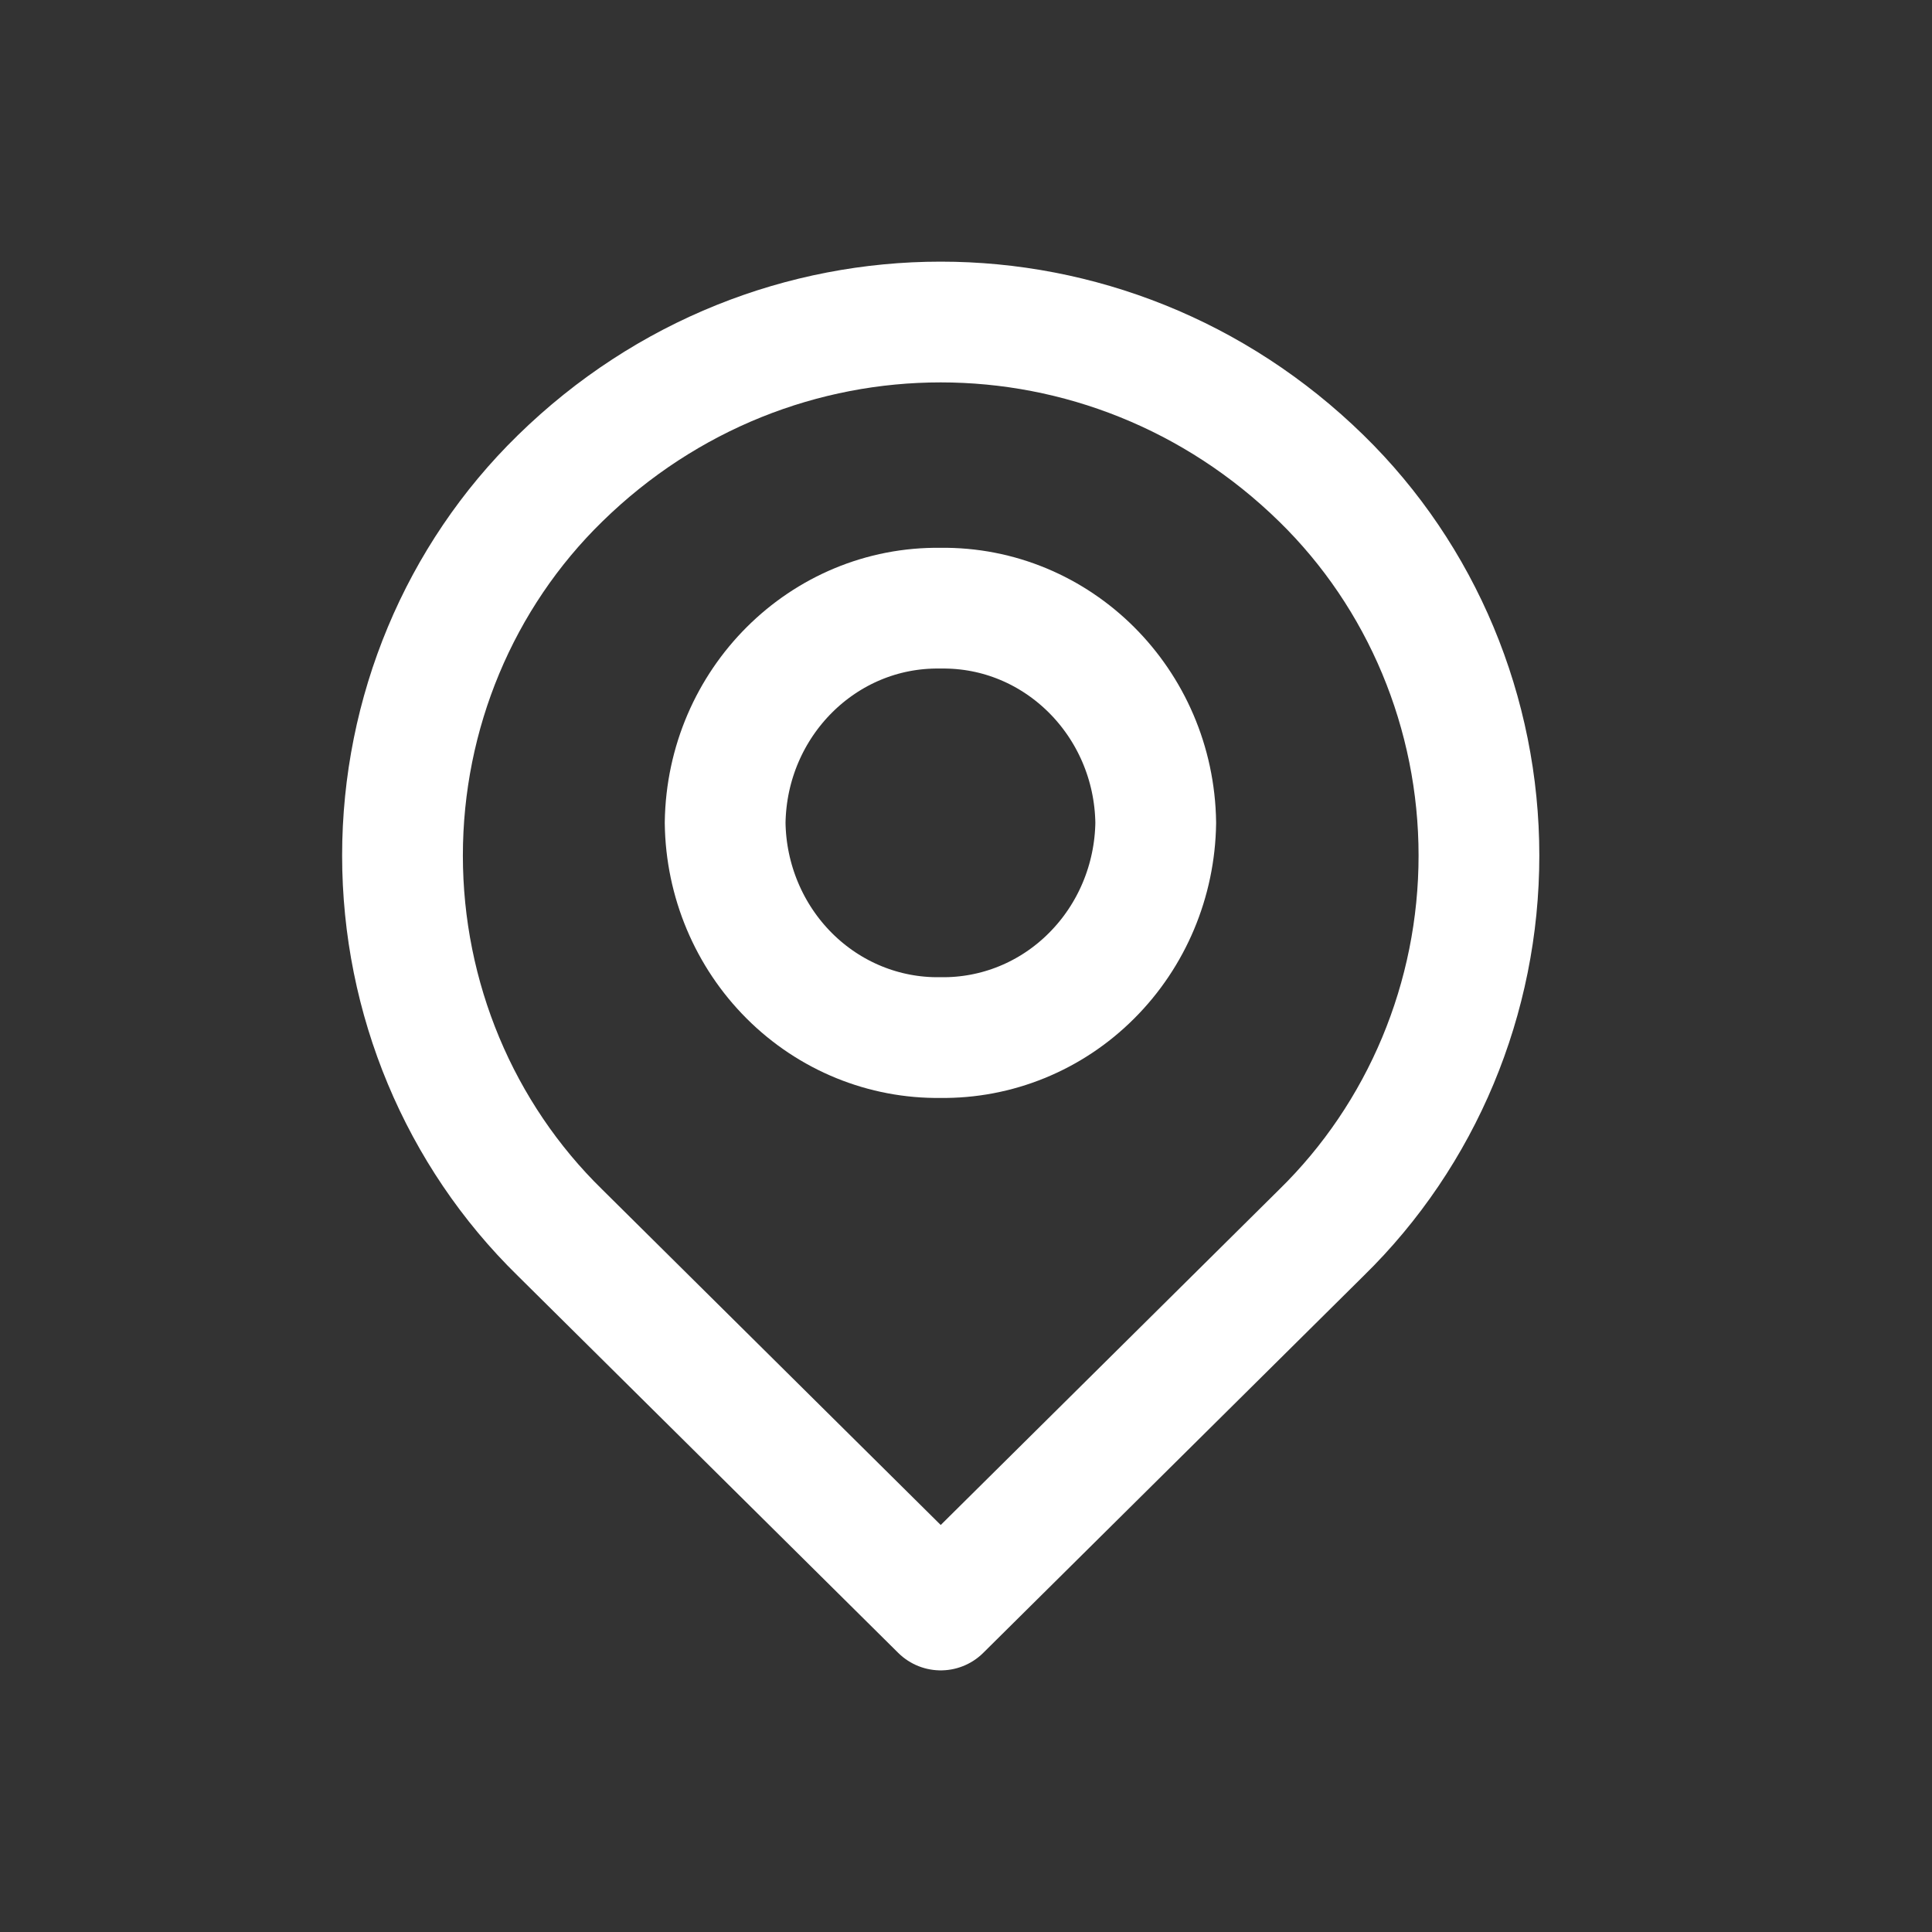 <svg width="24" height="24" viewBox="0 0 24 24" fill="none" xmlns="http://www.w3.org/2000/svg">
<rect x="0" y="0" width="24" height="24" fill="#333333" stroke="none"/>
<path fill-rule="evenodd" clip-rule="evenodd" d="M16.414 5.942C17.664 7.163 18.372 8.857 18.372 10.628C18.372 12.399 17.664 14.092 16.414 15.314L11.686 20L6.958 15.314C5.707 14.092 5 12.399 5 10.628C5 8.857 5.707 7.163 6.958 5.942C9.604 3.353 13.767 3.353 16.414 5.942Z" stroke="white" stroke-width="1.5" stroke-linecap="round" stroke-linejoin="round"/>
<path fill-rule="evenodd" clip-rule="evenodd" d="M14.357 10.221C14.347 10.939 14.06 11.623 13.558 12.123C13.057 12.624 12.382 12.899 11.682 12.889C10.983 12.899 10.308 12.624 9.806 12.123C9.305 11.623 9.017 10.939 9.008 10.221C9.029 8.728 10.226 7.534 11.682 7.555C13.139 7.534 14.336 8.728 14.357 10.221Z" stroke="white" stroke-width="1.5" stroke-linecap="round" stroke-linejoin="round"/>
</svg>
